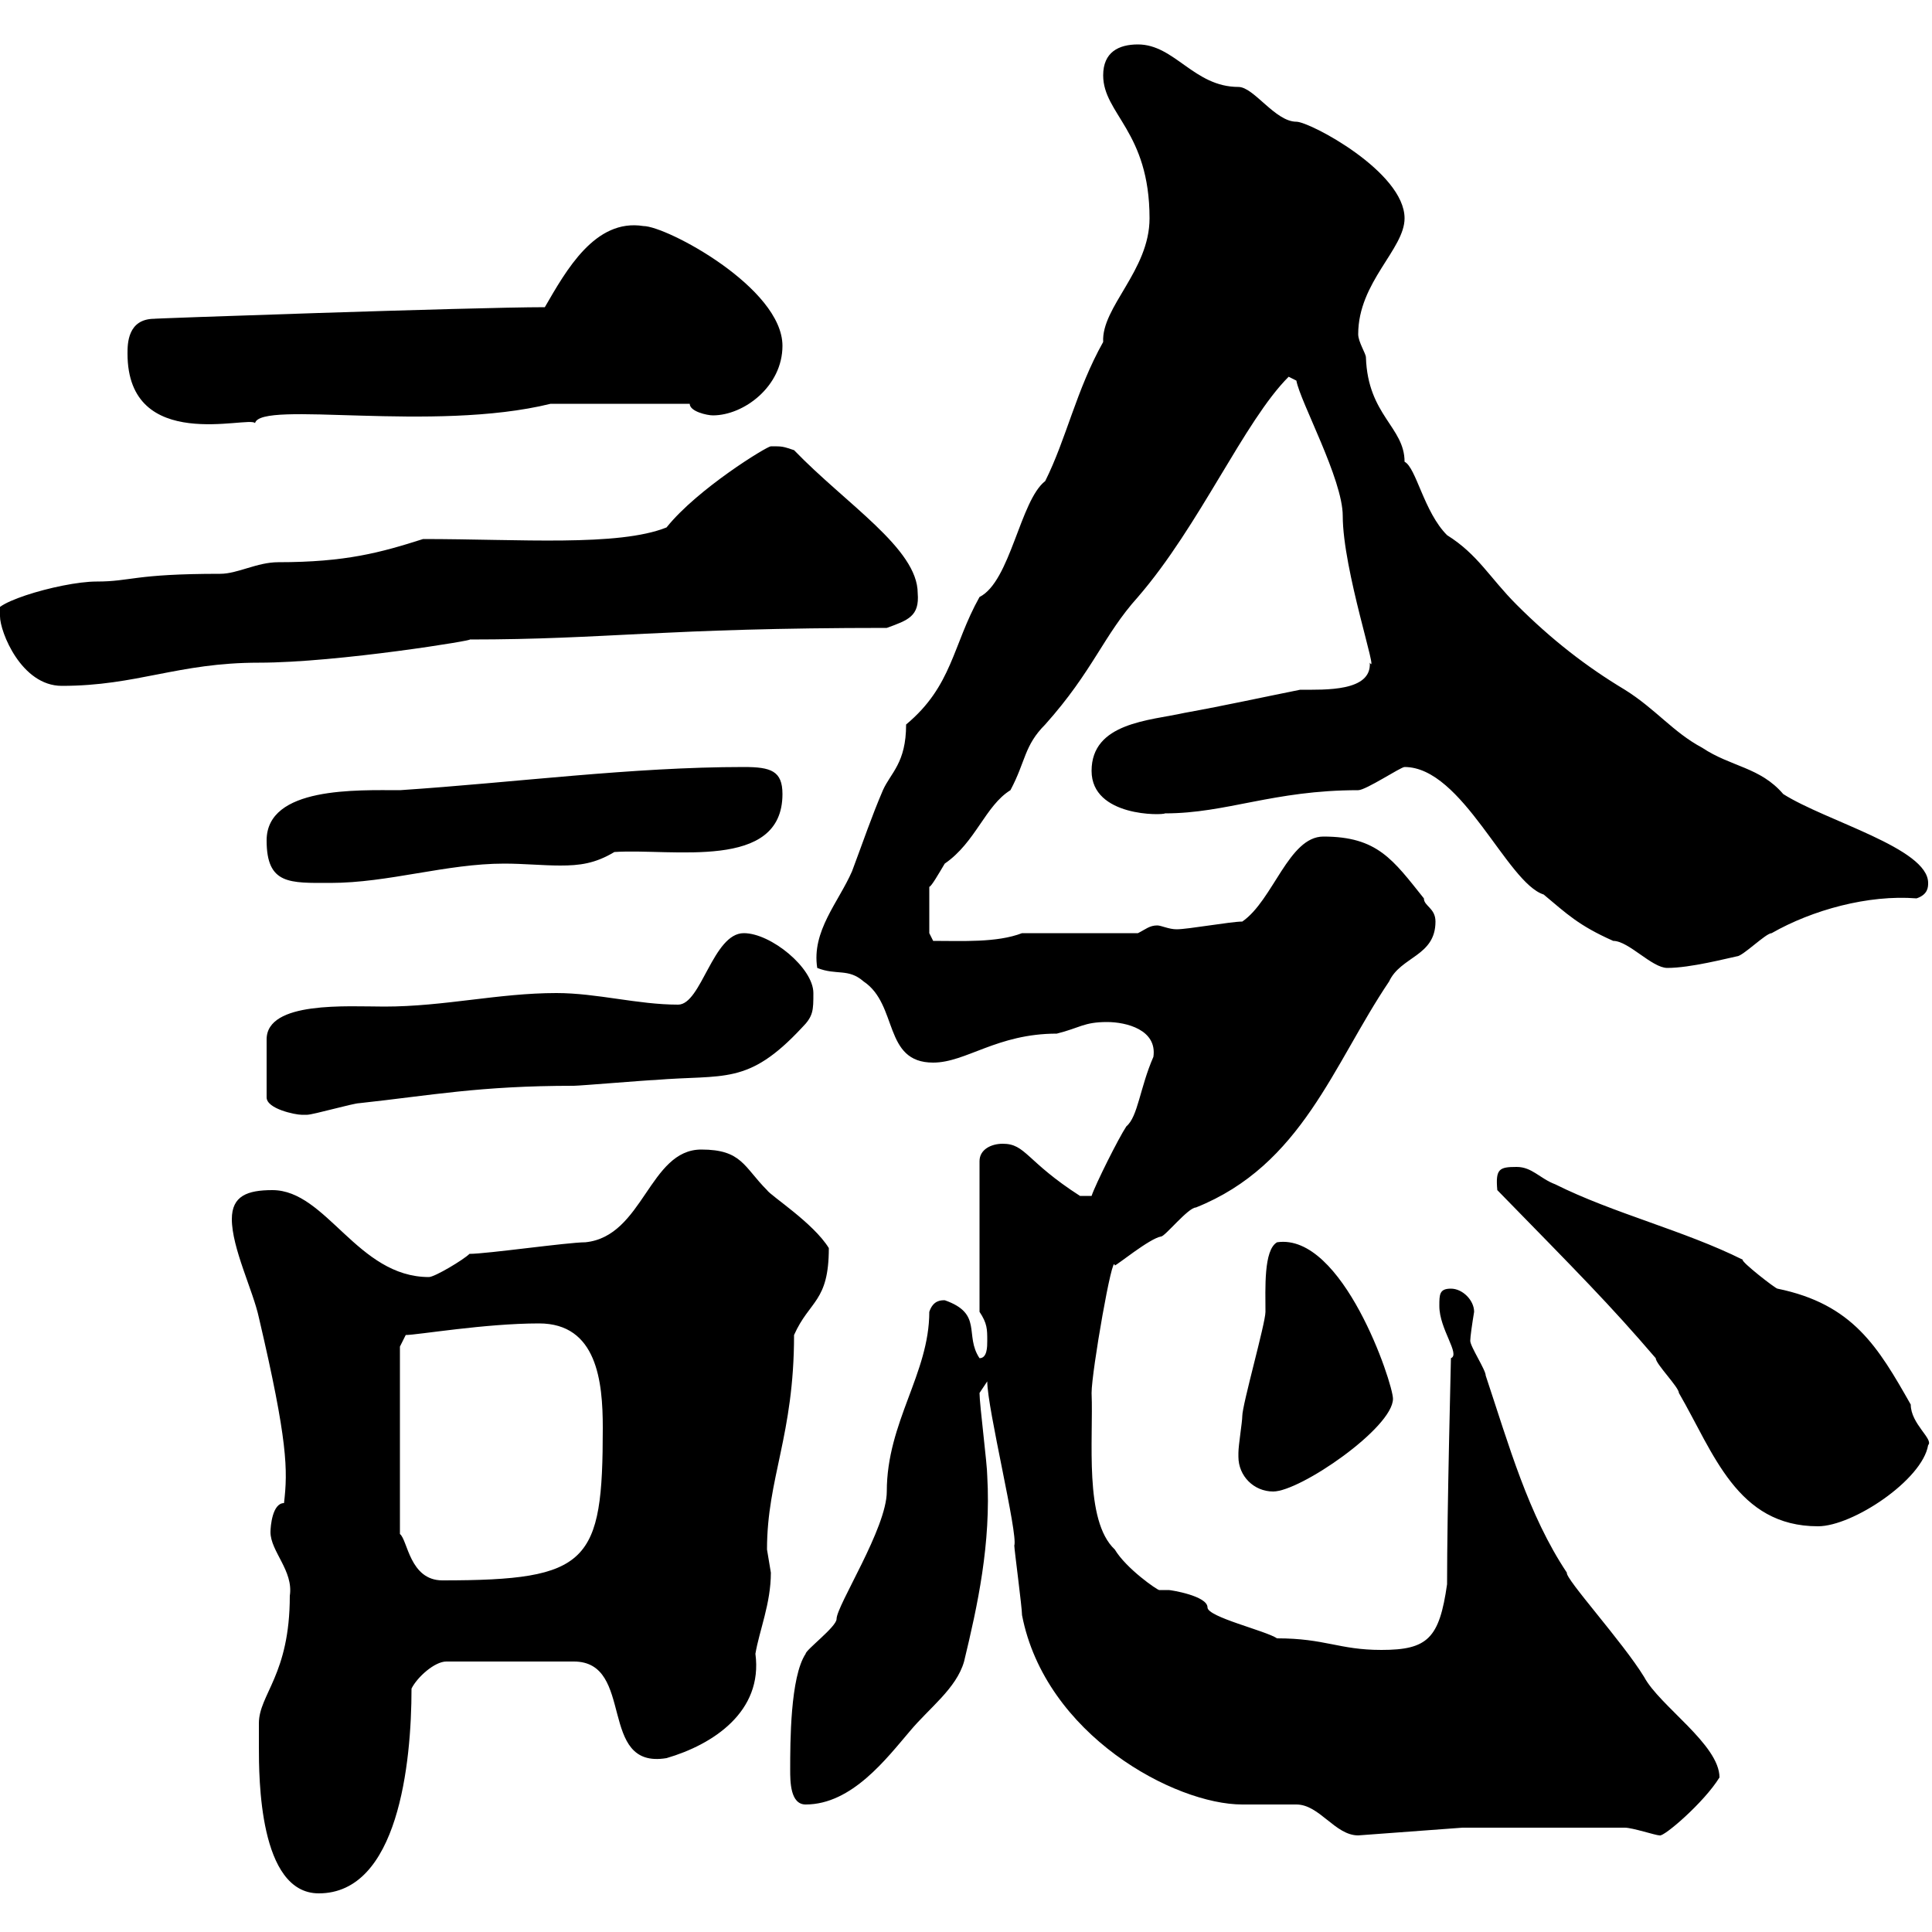 <svg xmlns="http://www.w3.org/2000/svg" xmlns:xlink="http://www.w3.org/1999/xlink" width="300" height="300"><path d="M40.20 271.20C40.20 276 40.20 294 49.50 294C61.80 294 63.90 273.90 63.90 262.20C64.80 260.40 67.50 258 69.30 258L89.10 258C98.70 258 92.70 274.80 103.50 273C110.70 270.90 118.50 265.80 117.30 256.80C117.90 253.20 119.70 249 119.70 244.20C119.70 244.20 119.10 240.60 119.10 240.60C119.10 229.50 123.30 222.90 123.30 207.30C125.70 201.90 128.70 202.20 128.70 193.80C126.30 189.90 119.70 185.70 119.10 184.80C115.50 181.20 115.20 178.50 108.90 178.50C100.80 178.50 99.90 192 90.90 192.90C88.20 192.90 75.60 194.70 72.90 194.70C72 195.60 67.50 198.30 66.60 198.30C55.50 198.30 50.70 184.80 42.30 184.80C38.40 184.80 36 185.70 36 189.30C36 193.80 39.30 200.40 40.20 204.60C44.70 223.80 44.70 228.30 44.10 233.40C42.30 233.40 42 237 42 237.90C42 240.90 45.60 243.90 45 247.80C45 260.10 40.20 263.10 40.20 267.60C40.20 267.60 40.20 270.60 40.20 271.20ZM153.30 214.50C153.30 218.70 158.10 238.20 157.50 240C157.50 240.60 158.70 249.60 158.70 250.80C162.30 269.40 182.40 280.20 192.90 280.20C194.10 280.20 200.10 280.20 201.30 280.20C204.90 280.20 207.30 285 210.90 285L227.10 283.80C230.70 283.80 248.70 283.80 252.30 283.80C253.50 283.80 257.10 285 257.70 285C258.30 285.30 264.60 279.90 267 276C267 270.90 257.70 264.90 255.30 260.40C252 255 243 245.10 243.30 244.20C237.30 235.20 234.30 224.40 230.70 213.60C230.70 212.70 228.30 209.10 228.30 208.20C228.30 207.60 228.60 205.50 228.90 203.70C228.90 201.90 227.10 200.10 225.30 200.10C223.50 200.10 223.50 201 223.50 202.80C223.50 206.40 226.80 210.30 225.30 210.90C225.30 211.50 224.70 234.30 224.70 246C223.50 254.40 221.70 256.20 214.50 256.20C207.90 256.20 205.80 254.40 198.30 254.40C196.50 253.20 187.50 251.10 187.50 249.60C187.50 247.80 181.80 246.90 181.50 246.90C180.60 246.90 180.30 246.90 180 246.90C179.70 246.90 174.90 243.60 173.10 240.60C168.30 236.10 169.80 223.50 169.50 216.30C169.50 213 172.80 194.10 173.10 196.50C173.40 196.50 178.50 192.30 180.30 192C180.90 192 184.50 187.50 185.70 187.50C202.20 180.90 207 165.30 215.70 152.40C217.50 148.50 222.90 148.50 222.90 143.10C222.90 141 221.10 140.70 221.10 139.50C216.30 133.50 213.90 129.90 205.50 129.90C200.10 129.90 197.70 139.80 192.90 143.10C191.10 143.10 184.50 144.30 182.70 144.30C181.50 144.30 180.30 143.70 179.70 143.70C178.50 143.70 177.90 144.30 176.70 144.90L158.70 144.90C154.80 146.40 149.40 146.10 144.90 146.10L144.30 144.90L144.30 137.70C144.60 137.70 145.80 135.60 146.70 134.10C151.50 130.80 153 125.10 156.90 122.70C159.30 118.20 159 115.80 162.30 112.50C169.80 104.10 171.30 98.70 176.70 92.70C186.30 81.60 193.20 65.40 200.10 58.50L201.30 59.10C201.90 62.40 208.50 74.40 208.50 80.10C208.50 88.50 214.20 105.30 212.70 102.90C213 107.40 205.80 107.10 201.90 107.10C195.90 108.30 190.50 109.50 183.90 110.70C178.50 111.90 169.50 112.20 169.50 119.70C169.50 126.90 180.60 126.60 180.90 126.30C190.50 126.30 197.70 122.70 210.90 122.70C212.10 122.70 217.50 119.10 218.10 119.10C227.10 119.10 234 137.10 239.70 138.90C243.30 141.90 245.10 143.70 250.50 146.10C252.90 146.10 256.50 150.30 258.90 150.30C262.50 150.30 268.20 148.80 269.70 148.50C270.60 148.50 274.20 144.90 275.10 144.90C281.40 141.30 290.10 138.90 297.60 139.50C299.40 138.90 299.40 137.70 299.40 137.10C299.40 131.70 283.50 127.50 276.90 123.30C273.30 119.10 268.80 119.10 264.30 116.10C259.80 113.70 257.10 110.10 252.30 107.10C246.30 103.50 240.90 99.30 235.50 93.90C231.30 89.70 229.50 86.10 224.70 83.10C221.10 79.50 219.90 72.60 218.10 71.70C218.10 66.30 212.40 64.50 212.10 55.50C212.10 54.90 210.90 53.10 210.90 51.90C210.90 43.80 218.10 38.70 218.10 33.90C218.10 26.70 203.40 18.90 201.30 18.90C198 18.90 194.70 13.50 192.30 13.50C185.40 13.50 182.40 6.90 176.70 6.90C173.70 6.90 171.30 8.10 171.30 11.70C171.30 17.70 178.50 20.40 178.50 33.90C178.50 42 171 47.70 171.30 53.10C167.10 60.60 165.60 68.10 162.30 74.70C158.40 77.70 156.90 90.30 152.10 92.70C147.90 100.20 147.90 106.50 140.70 112.50C140.70 118.50 138.30 120 137.10 122.70C135.30 126.90 134.10 130.50 132.30 135.30C130.20 140.10 126 144.60 126.90 150.30C129.90 151.50 131.70 150.30 134.10 152.40C139.50 156 137.10 165 144.90 165C150 165 154.80 160.50 164.10 160.50C167.70 159.60 168.30 158.70 171.90 158.70C174.90 158.70 179.70 159.90 179.10 164.10C177 168.90 176.70 173.40 174.90 174.90C173.70 176.70 170.10 183.90 169.50 185.70L167.70 185.70C159.30 180.30 159.30 177.60 155.70 177.60C153.90 177.60 152.10 178.50 152.10 180.30L152.10 203.70C153.30 205.50 153.30 206.40 153.30 208.20C153.30 209.10 153.30 210.90 152.10 210.90C149.70 207.30 152.70 204 146.70 201.90C146.10 201.90 144.90 201.90 144.30 203.70C144.30 213.30 137.70 220.80 137.70 231.60C137.70 237.30 129.90 249.30 129.90 251.40C129.90 252.60 125.10 256.20 125.10 256.80C122.70 260.40 122.70 270.60 122.70 274.80C122.70 276.60 122.70 280.20 125.10 280.20C132.30 280.20 137.70 273 141.30 268.80C144.30 265.20 148.50 262.20 149.70 258C151.80 249.30 153.90 239.70 153.30 229.20C153.30 227.40 152.10 218.10 152.10 216.30ZM62.10 209.10L63 207.30C64.80 207.30 75.30 205.50 83.70 205.50C92.70 205.50 93.60 214.50 93.60 221.70C93.60 242.70 91.50 245.40 68.70 245.40C63.60 245.40 63.30 239.10 62.10 238.20ZM232.50 184.80C245.10 197.70 249.90 202.50 257.10 210.90C257.10 211.80 260.70 215.40 260.70 216.30C266.10 225.60 269.70 237 282.30 237C287.70 237 298.50 229.80 299.40 224.40C300.30 223.50 296.70 221.10 296.70 218.10C291.60 209.10 287.70 202.50 276 200.10C275.70 200.10 270.30 195.90 270.60 195.60C261.60 191.10 250.50 188.40 241.50 183.90C239.10 183 237.90 181.20 235.50 181.20C232.80 181.20 232.20 181.50 232.50 184.80ZM192.30 226.20C192.30 229.20 194.70 231.60 197.70 231.60C201.90 231.60 216.30 221.70 216.30 217.20C216.30 214.80 208.50 191.40 198.30 192.90C196.20 194.10 196.50 200.10 196.50 203.70C196.50 205.50 192.90 218.10 192.90 219.90C192.90 220.80 192.30 224.40 192.30 225.60C192.30 225.60 192.30 226.20 192.30 226.20ZM86.40 154.20C77.40 154.20 69 156.30 59.70 156.30C54 156.30 41.40 155.40 41.40 161.40L41.40 170.40C41.40 172.20 45.90 173.10 46.80 173.10C46.80 173.10 47.70 173.10 47.70 173.10C48.60 173.10 54.90 171.30 55.80 171.30C66.90 170.10 74.40 168.60 89.10 168.60C90 168.60 100.80 167.70 101.70 167.70C112.50 166.80 116.10 168.60 124.50 159.60C126.30 157.80 126.30 156.90 126.30 154.20C126.30 150.30 119.70 144.90 115.50 144.90C110.70 144.90 108.90 156 105.30 156C99 156 92.70 154.20 86.40 154.20ZM41.40 130.50C41.40 137.40 45 137.10 51.30 137.10C60.30 137.10 69.30 134.10 78.30 134.10C81.30 134.10 84.30 134.40 87 134.40C90 134.40 92.40 134.10 95.40 132.30C104.40 131.70 121.50 135.30 121.50 123.30C121.50 119.70 119.70 119.10 115.50 119.10C98.10 119.10 80.10 121.50 62.10 122.70C55.50 122.70 41.40 122.10 41.40 130.50ZM0 95.70C0 98.10 3.30 106.50 9.60 106.50C21.30 106.50 27.60 102.90 40.20 102.90C52.50 102.90 74.40 99.30 72.90 99.30C94.20 99.30 102.90 97.50 137.70 97.50C141 96.30 142.80 95.70 142.50 92.10C142.50 85.20 131.40 78.30 123.30 69.90C121.50 69.30 121.50 69.30 119.70 69.30C119.10 69.30 108.30 75.90 103.50 81.90C96 84.90 80.70 83.70 65.70 83.70C59.10 85.80 53.70 87.30 43.20 87.30C39.90 87.30 36.90 89.10 34.20 89.10C20.70 89.10 20.40 90.30 15 90.30C9.30 90.30-3.60 94.20 0 95.70ZM19.80 54.90C19.80 70.50 38.70 64.50 39.60 65.70C40.50 62.10 67.20 67.20 85.50 62.70L107.10 62.70C107.10 63.90 109.80 64.50 110.70 64.50C115.50 64.50 121.50 60 121.50 53.70C121.50 44.70 103.50 35.10 99.90 35.10C92.40 33.90 87.90 42 84.60 47.70C73.50 47.70 22.20 49.50 24 49.50C19.80 49.50 19.80 53.40 19.80 54.90Z"/></svg>